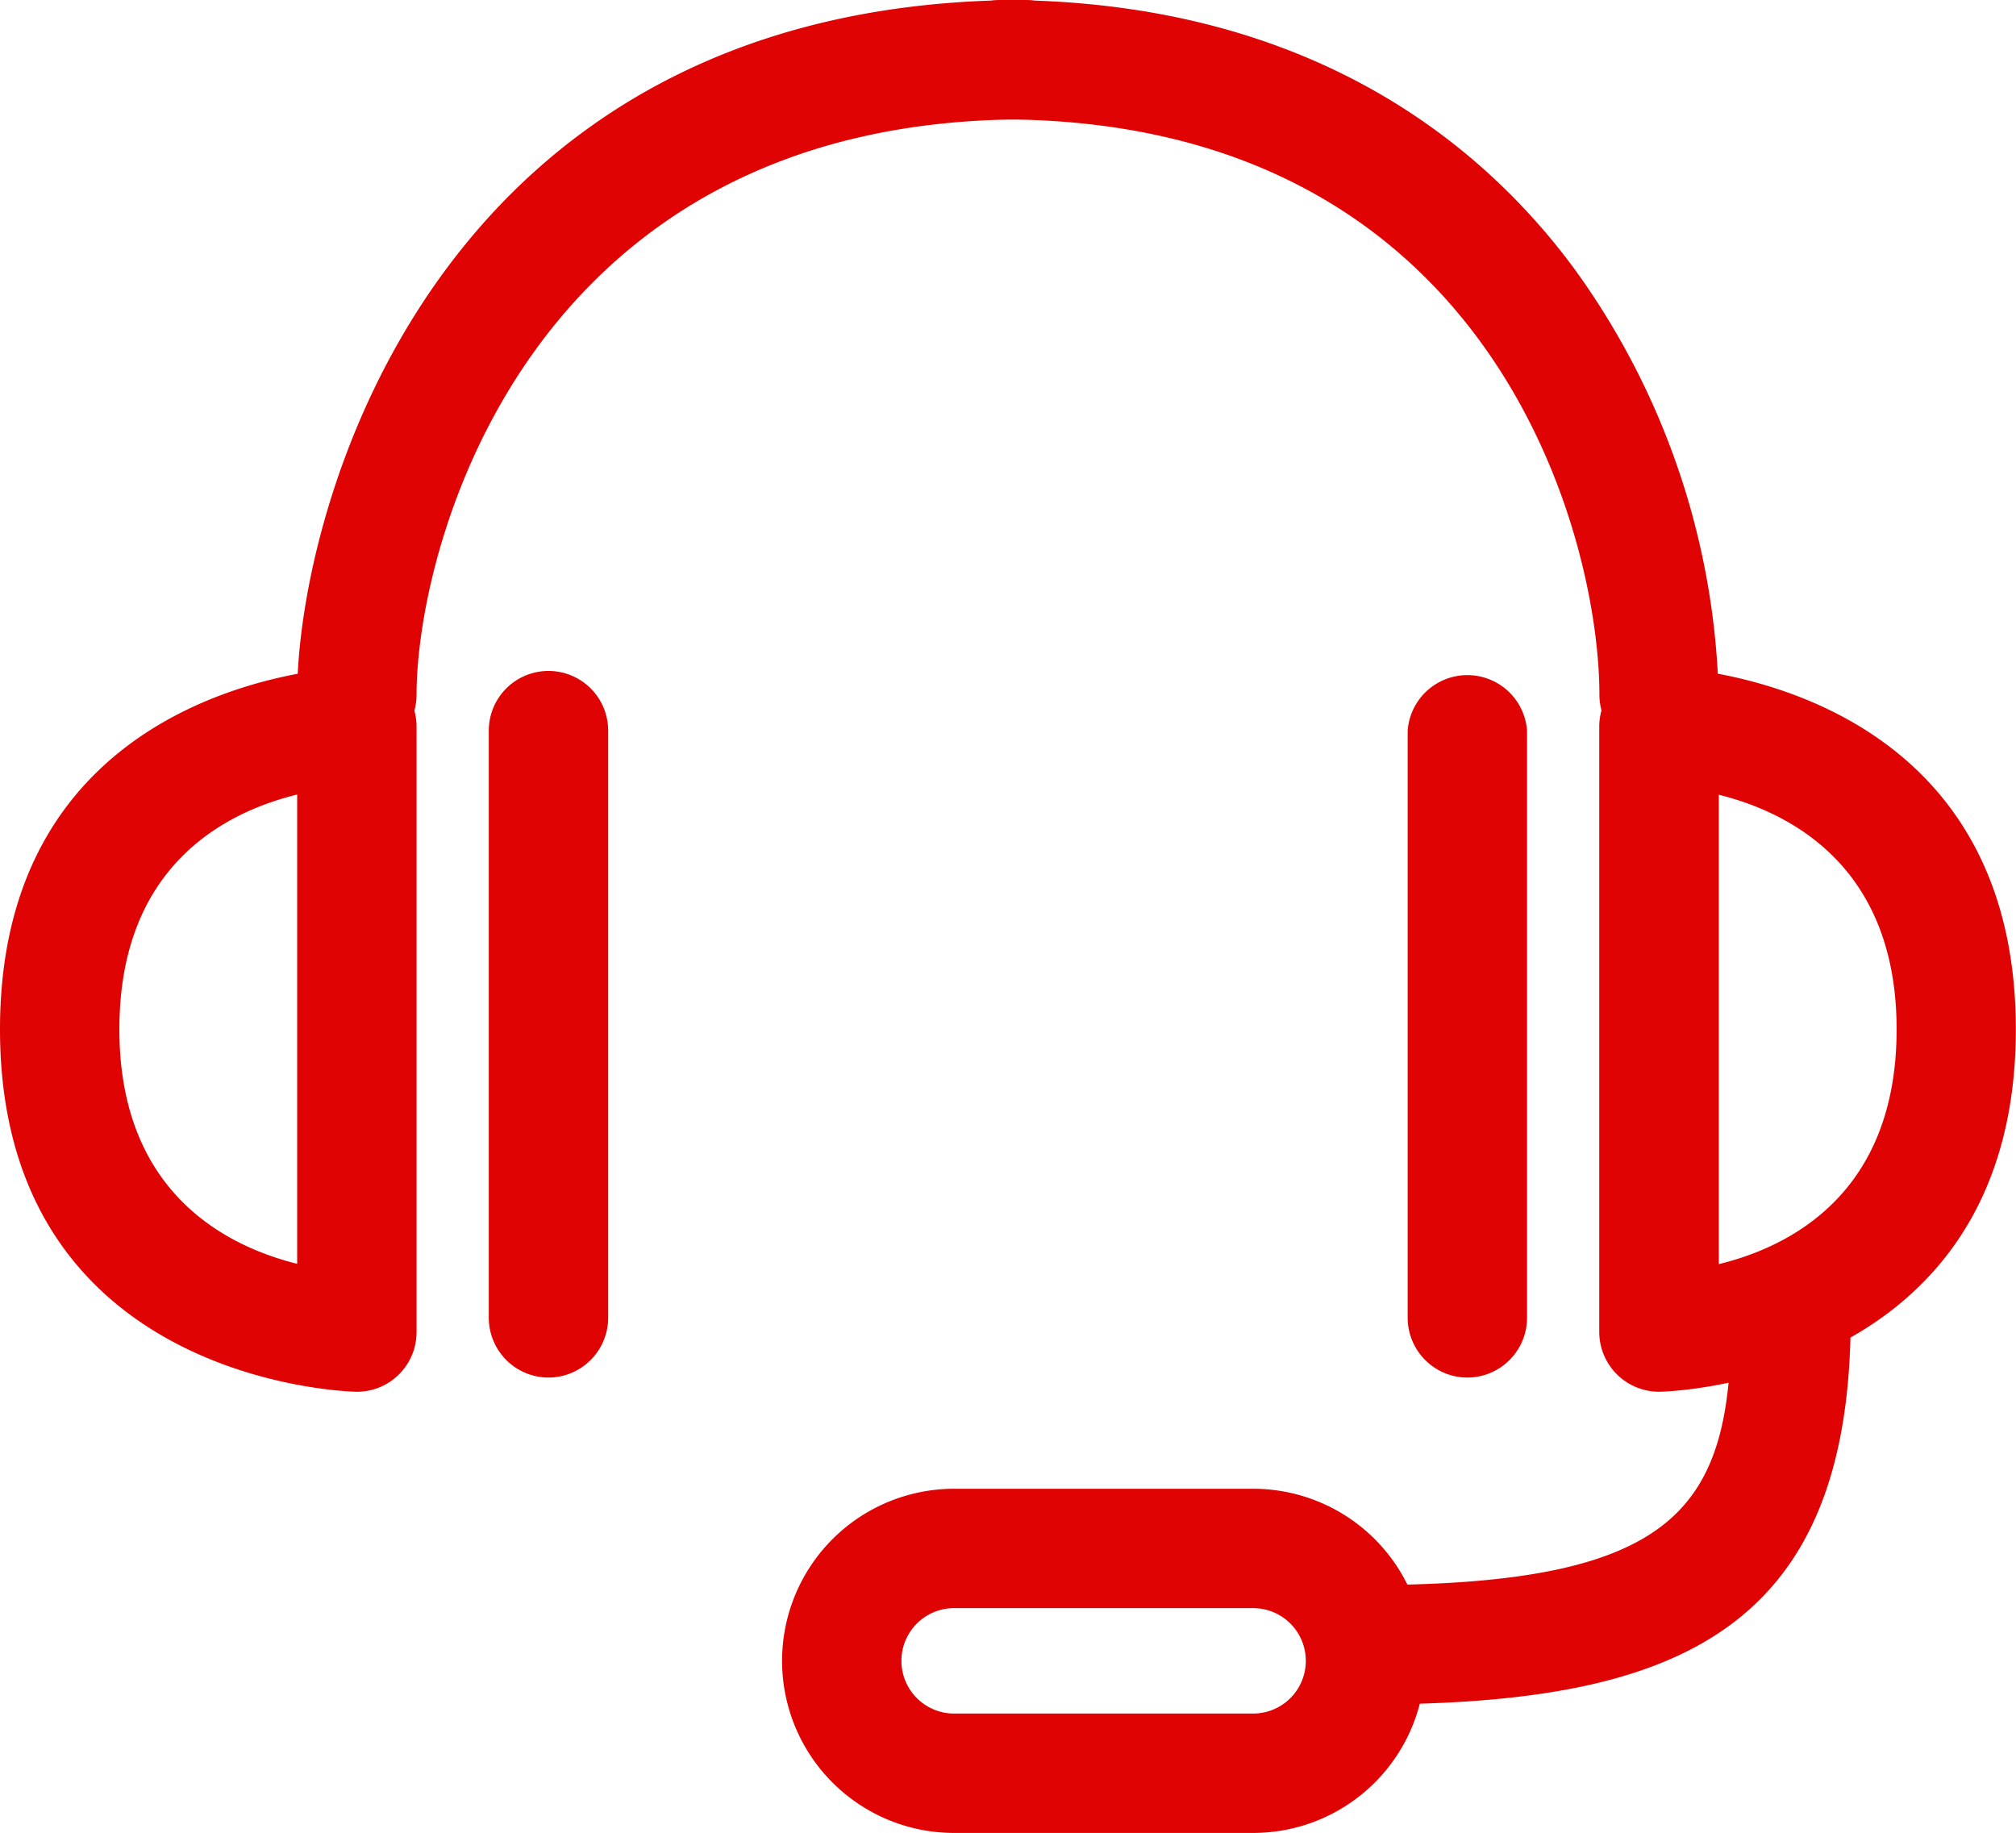 <svg xmlns="http://www.w3.org/2000/svg" width="64" height="58.187" viewBox="0 0 64 58.187">
  <g id="icon-canais-digitais" transform="translate(0 -2.906)">
    <g id="Grupo_285" data-name="Grupo 285" transform="translate(24.827 50.167)">
      <path id="Caminho_3104" data-name="Caminho 3104" d="M306.62,1055.55H297.13a5.463,5.463,0,1,1,0-10.926h9.491a5.463,5.463,0,0,1,0,10.926Zm-9.491-7.137a1.673,1.673,0,1,0,0,3.347h9.491a1.673,1.673,0,0,0,0-3.347Z" transform="translate(-291.666 -1044.624)" fill="#e00303"/>
    </g>
    <g id="Grupo_286" data-name="Grupo 286" transform="translate(50.775 24.073)">
      <path id="Caminho_3105" data-name="Caminho 3105" d="M327.794,1033.213a1.9,1.9,0,0,1-1.9-1.895v-19.223a1.9,1.9,0,0,1,.561-1.345,1.867,1.867,0,0,1,1.349-.549c.114,0,11.315.221,11.315,11.506s-11.2,11.506-11.315,11.506Zm1.895-18.951v14.9c2.26-.551,5.645-2.245,5.645-7.452C335.334,1016.519,331.93,1014.818,329.689,1014.261Z" transform="translate(-325.899 -1010.199)" fill="#e00303"/>
    </g>
    <g id="Grupo_287" data-name="Grupo 287" transform="translate(44.688 24.205)">
      <path id="Caminho_3106" data-name="Caminho 3106" d="M319.764,1032.805a1.9,1.9,0,0,1-1.895-1.895v-18.642a1.9,1.9,0,0,1,3.79,0v18.642A1.9,1.9,0,0,1,319.764,1032.805Z" transform="translate(-317.869 -1010.373)" fill="#e00303"/>
    </g>
    <g id="Grupo_288" data-name="Grupo 288" transform="translate(41.454 42.847)">
      <path id="Caminho_3107" data-name="Caminho 3107" d="M315.5,1049.135a1.9,1.9,0,0,1,0-3.79c10,0,11.61-2.5,11.61-8.483a1.9,1.9,0,0,1,3.79,0C330.9,1047.081,325.005,1049.135,315.5,1049.135Z" transform="translate(-313.602 -1034.967)" fill="#e00303"/>
    </g>
    <g id="Grupo_289" data-name="Grupo 289" transform="translate(0 24.073)">
      <path id="Caminho_3108" data-name="Caminho 3108" d="M270.242,1033.213h-.015c-.113,0-11.314-.221-11.314-11.506s11.2-11.506,11.314-11.506a1.852,1.852,0,0,1,1.35.55,1.9,1.9,0,0,1,.56,1.345v19.223a1.894,1.894,0,0,1-1.9,1.895Zm-1.895-18.958c-2.262.552-5.644,2.247-5.644,7.452,0,5.187,3.4,6.887,5.644,7.445Z" transform="translate(-258.913 -1010.199)" fill="#e00303"/>
    </g>
    <g id="Grupo_290" data-name="Grupo 290" transform="translate(15.522 24.205)">
      <path id="Caminho_3109" data-name="Caminho 3109" d="M281.285,1032.805a1.9,1.9,0,0,1-1.9-1.895v-18.642a1.895,1.895,0,0,1,3.79,0v18.642A1.9,1.9,0,0,1,281.285,1032.805Z" transform="translate(-279.39 -1010.373)" fill="#e00303"/>
    </g>
    <g id="Grupo_291" data-name="Grupo 291" transform="translate(9.434 2.906)">
      <path id="Caminho_3110" data-name="Caminho 3110" d="M273.254,1006.228a1.9,1.9,0,0,1-1.895-1.895c0-5.722,4.246-22.058,23.108-22.058a1.895,1.895,0,1,1,0,3.79c-15.769,0-19.318,13.53-19.318,18.268A1.9,1.9,0,0,1,273.254,1006.228Z" transform="translate(-271.359 -982.275)" fill="#e00303"/>
    </g>
    <g id="Grupo_292" data-name="Grupo 292" transform="translate(29.885 2.906)">
      <path id="Caminho_3111" data-name="Caminho 3111" d="M321.124,1006.228a1.9,1.9,0,0,1-1.895-1.895c0-5.082-3.412-18.268-19-18.268a1.895,1.895,0,1,1,0-3.79c9.885,0,15.376,4.669,18.241,8.584a24.046,24.046,0,0,1,4.544,13.474A1.9,1.9,0,0,1,321.124,1006.228Z" transform="translate(-298.339 -982.275)" fill="#e00303"/>
    </g>
  </g>
</svg>
